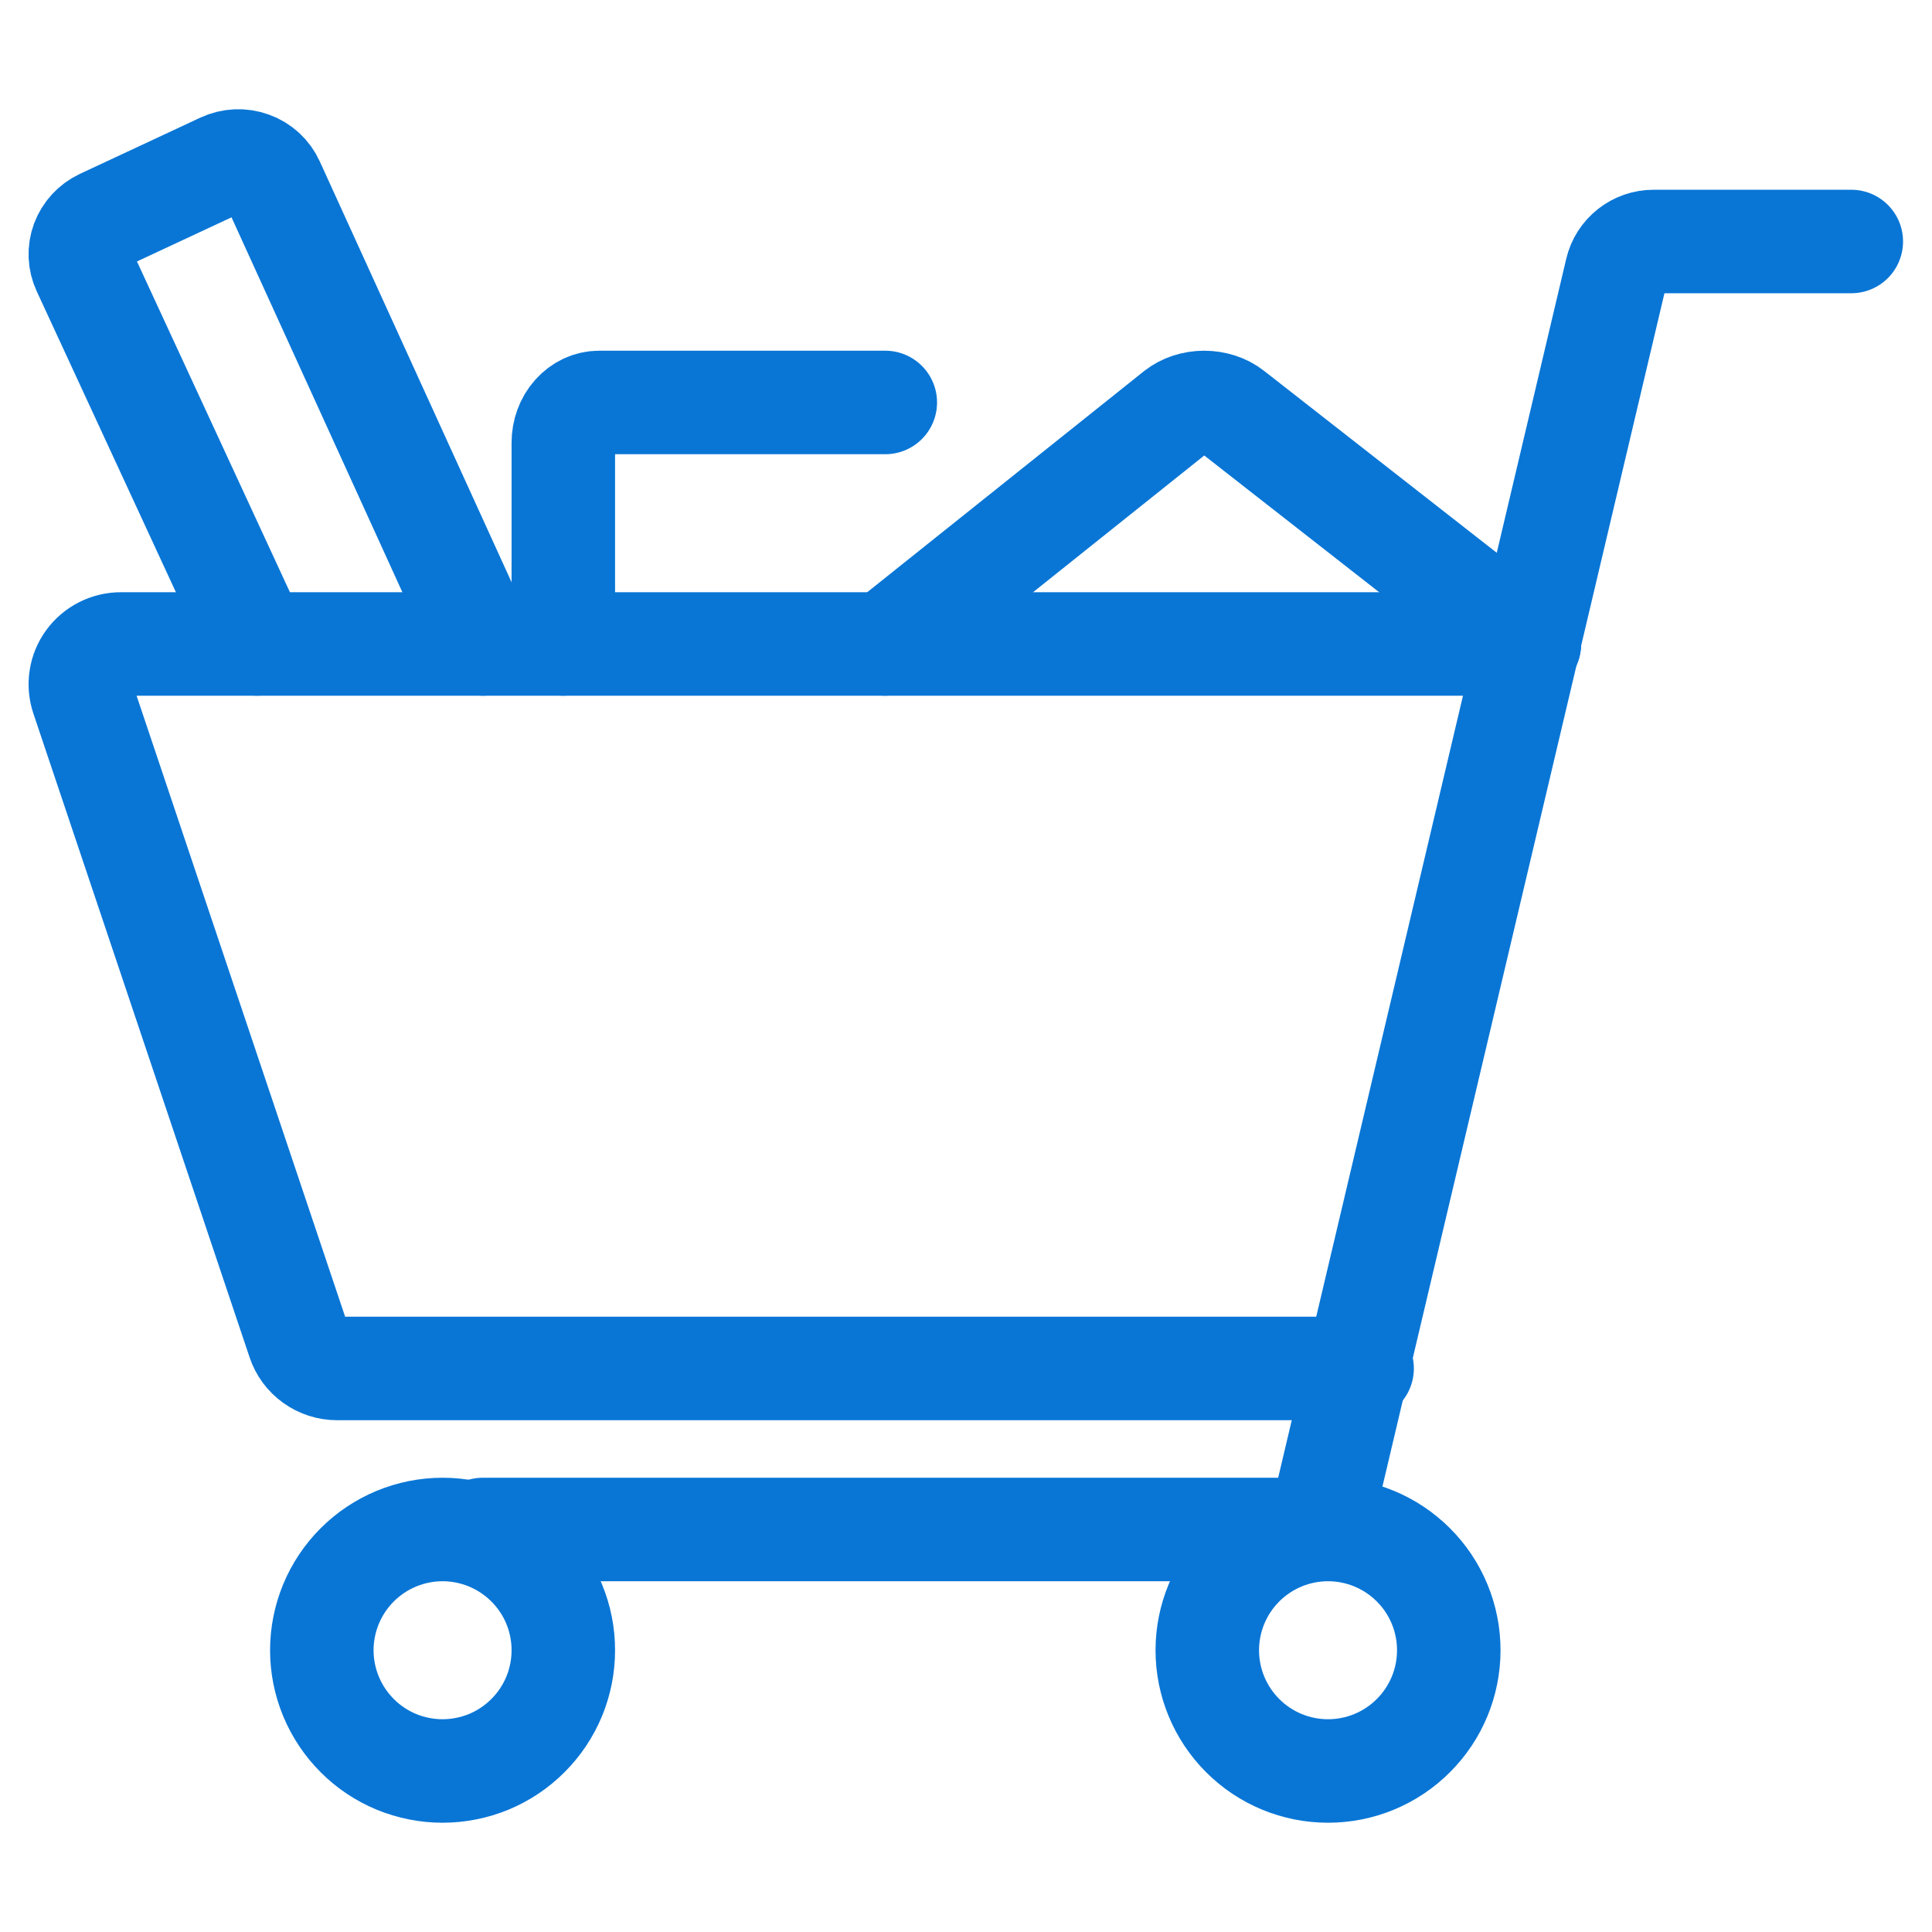 <svg width="35" height="35" viewBox="0 0 35 35" fill="none" xmlns="http://www.w3.org/2000/svg">
<path d="M5.83 29.896C5.83 30.183 5.887 30.467 5.997 30.733C6.107 30.998 6.268 31.239 6.471 31.442C6.674 31.646 6.915 31.807 7.18 31.917C7.446 32.026 7.73 32.083 8.018 32.083C8.305 32.083 8.589 32.026 8.855 31.917C9.12 31.807 9.361 31.646 9.564 31.442C9.768 31.239 9.929 30.998 10.039 30.733C10.149 30.467 10.205 30.183 10.205 29.896C10.205 29.608 10.149 29.324 10.039 29.058C9.929 28.793 9.768 28.552 9.564 28.349C9.361 28.146 9.12 27.985 8.855 27.875C8.589 27.765 8.305 27.708 8.018 27.708C7.73 27.708 7.446 27.765 7.18 27.875C6.915 27.985 6.674 28.146 6.471 28.349C6.268 28.552 6.107 28.793 5.997 29.058C5.887 29.324 5.83 29.608 5.83 29.896Z" stroke="#0976D6" stroke-width="1.875" stroke-linecap="round" stroke-linejoin="round"/>
<path d="M21.871 29.896C21.871 30.476 22.102 31.032 22.512 31.442C22.922 31.853 23.478 32.083 24.059 32.083C24.639 32.083 25.195 31.853 25.605 31.442C26.016 31.032 26.246 30.476 26.246 29.896C26.246 29.316 26.016 28.759 25.605 28.349C25.195 27.939 24.639 27.708 24.059 27.708C23.478 27.708 22.922 27.939 22.512 28.349C22.102 28.759 21.871 29.316 21.871 29.896Z" stroke="#0976D6" stroke-width="1.875" stroke-linecap="round" stroke-linejoin="round"/>
<path d="M33.538 4.375H29.957C29.801 4.375 29.651 4.427 29.529 4.523C29.407 4.619 29.321 4.754 29.286 4.905L23.897 27.708H8.746" stroke="#0976D6" stroke-width="1.875" stroke-linecap="round" stroke-linejoin="round"/>
<path d="M24.676 24.791H6.107C5.953 24.791 5.803 24.743 5.678 24.653C5.553 24.564 5.459 24.438 5.411 24.293L1.493 12.626C1.456 12.516 1.446 12.399 1.464 12.285C1.481 12.171 1.526 12.062 1.594 11.969C1.662 11.875 1.752 11.799 1.856 11.746C1.959 11.694 2.074 11.666 2.191 11.666H27.705" stroke="#0976D6" stroke-width="1.875" stroke-linecap="round" stroke-linejoin="round"/>
<path d="M16.039 11.666L21.31 7.456C21.445 7.35 21.626 7.291 21.815 7.291C22.004 7.291 22.186 7.35 22.321 7.456L27.706 11.666" stroke="#0976D6" stroke-width="1.875" stroke-linecap="round" stroke-linejoin="round"/>
<path d="M8.747 11.666L4.94 3.313C4.903 3.231 4.85 3.158 4.784 3.097C4.717 3.036 4.639 2.988 4.554 2.958C4.469 2.927 4.378 2.913 4.287 2.917C4.196 2.921 4.107 2.943 4.025 2.981L1.843 4C1.682 4.076 1.558 4.211 1.496 4.376C1.435 4.541 1.442 4.723 1.516 4.883L4.653 11.666" stroke="#0976D6" stroke-width="1.875" stroke-linecap="round" stroke-linejoin="round"/>
<path d="M10.205 11.666V8.02C10.205 7.827 10.273 7.642 10.395 7.505C10.517 7.368 10.681 7.291 10.853 7.291H16.038" stroke="#0976D6" stroke-width="1.875" stroke-linecap="round" stroke-linejoin="round"/>
</svg>
